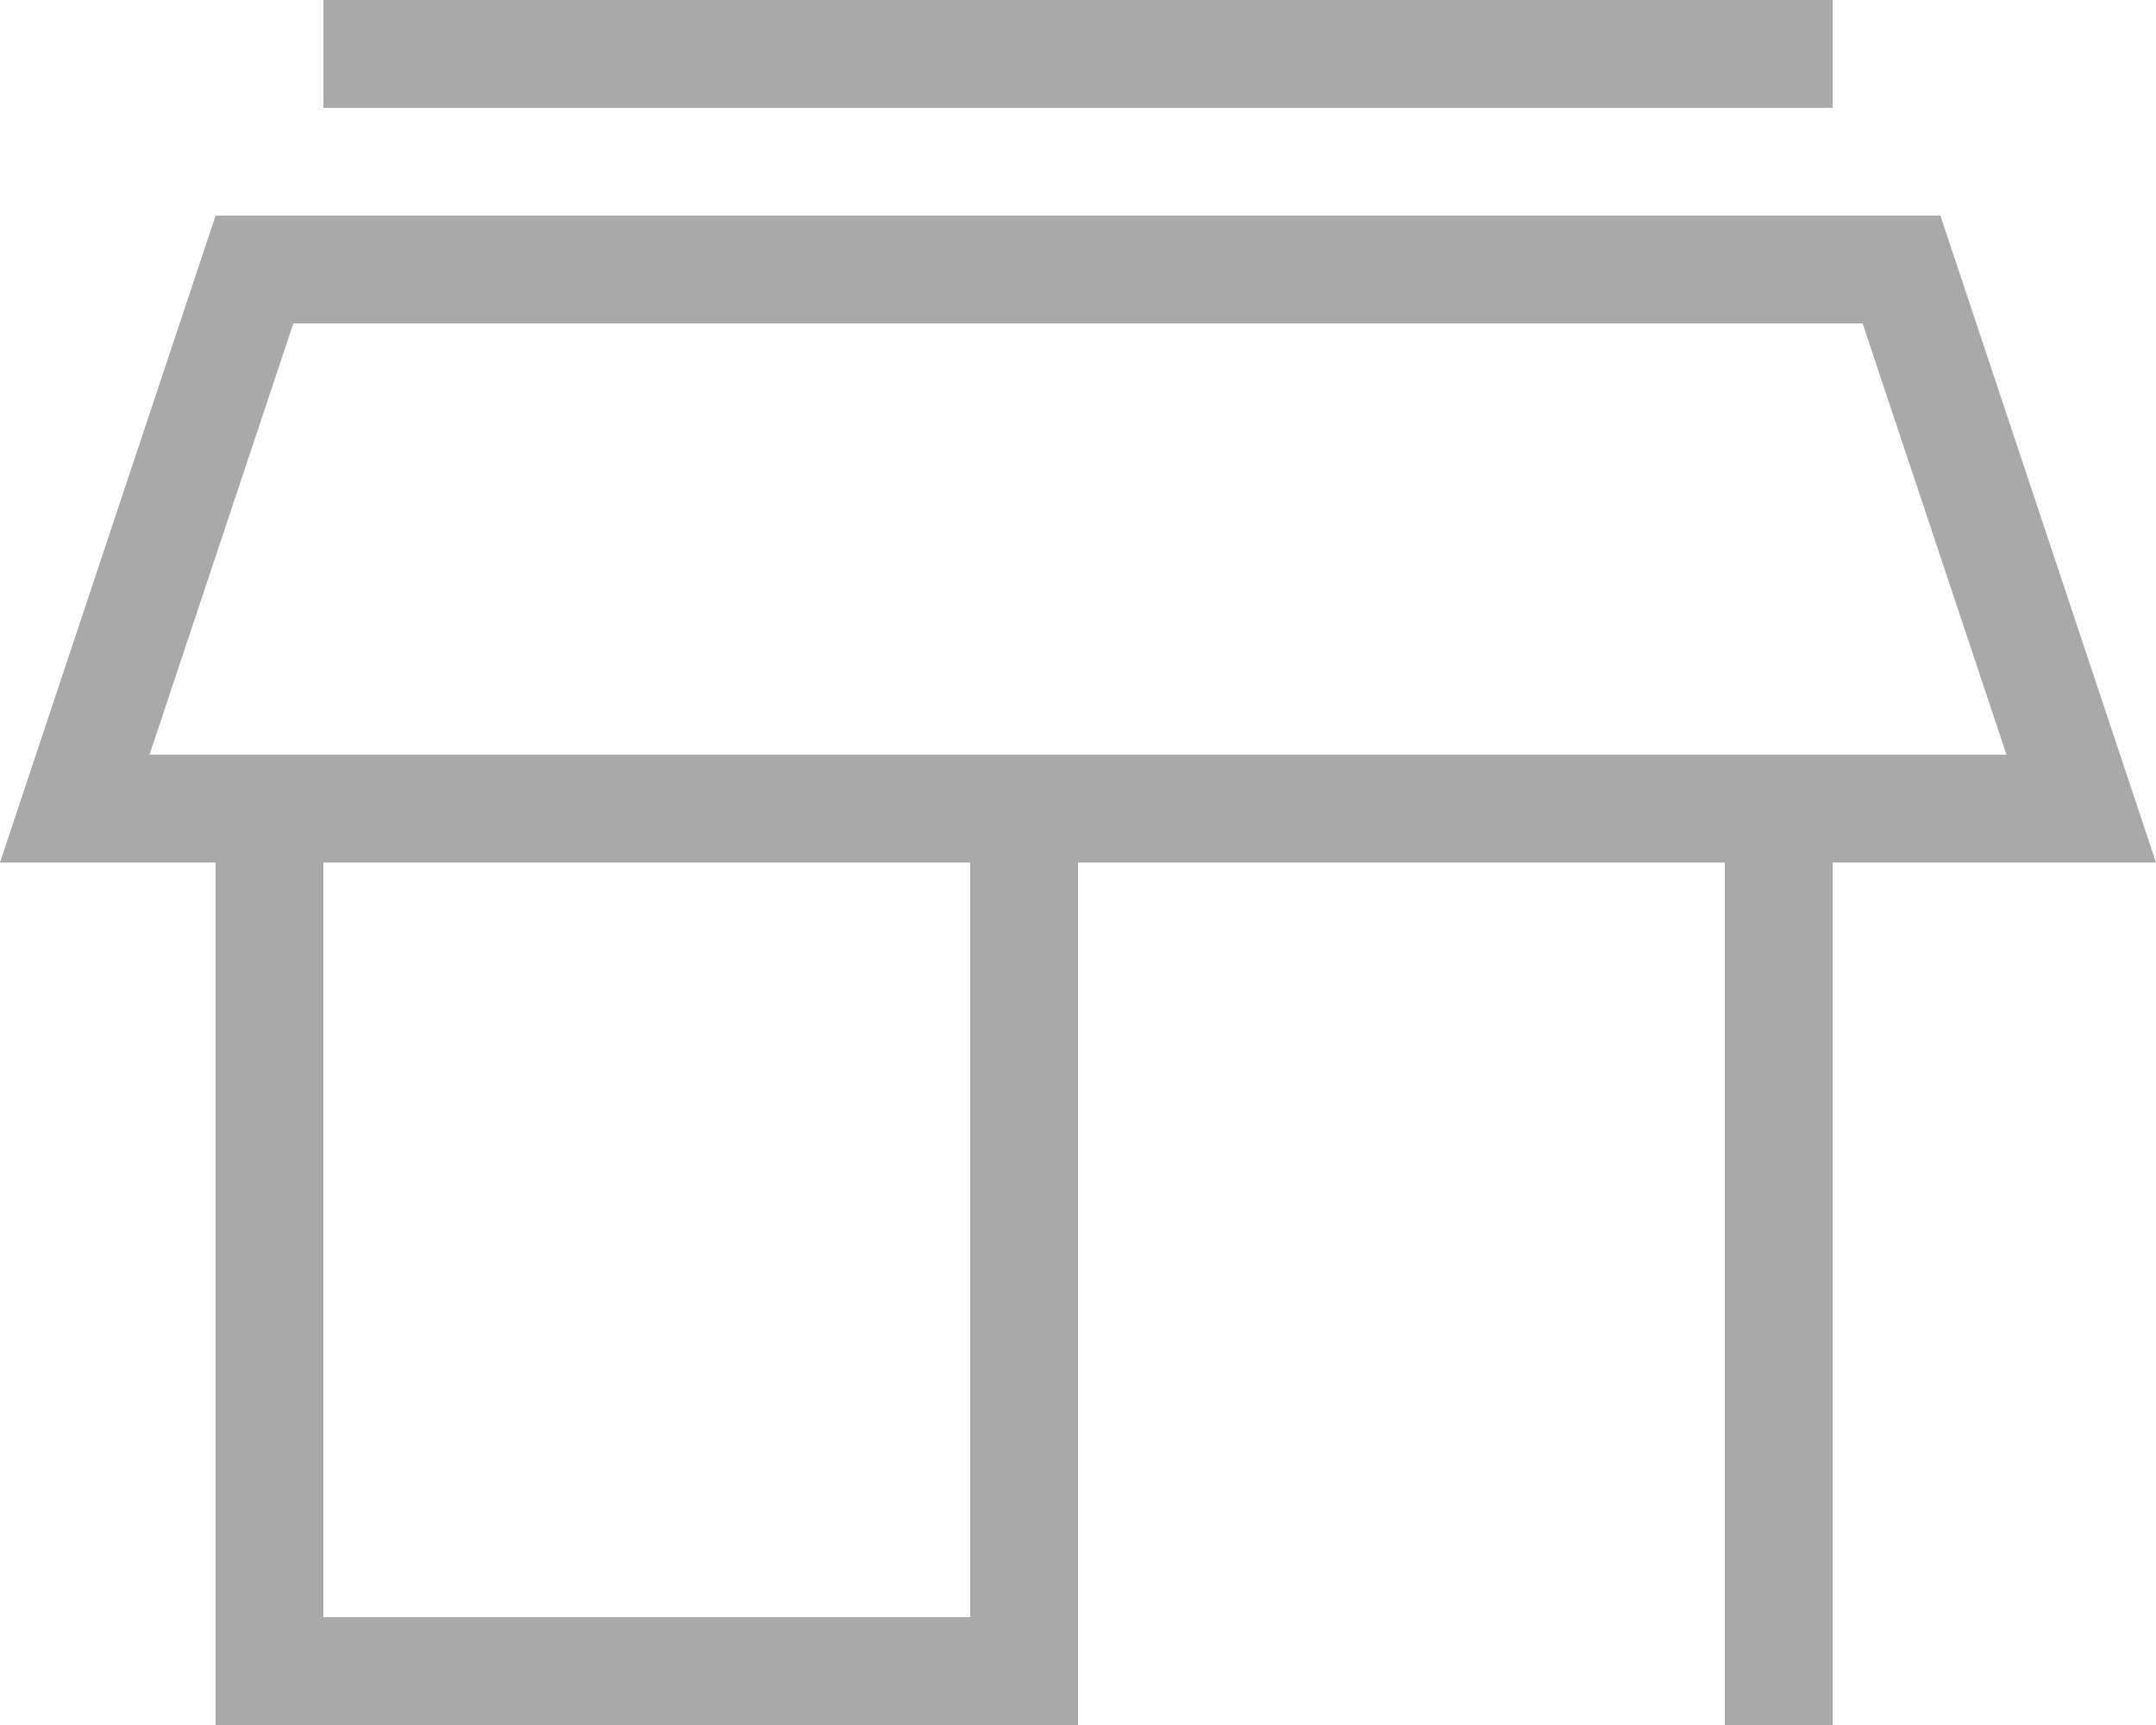 <svg width="20" height="16" viewBox="0 0 20 16" fill="none" xmlns="http://www.w3.org/2000/svg">
<path fill-rule="evenodd" clip-rule="evenodd" d="M2.721 3L1.387 7H18.613L17.279 3H2.721ZM18 2H2L0 8H20L18 2Z" fill="#A9A9A9"/>
<path fill-rule="evenodd" clip-rule="evenodd" d="M9 8H3V15H9V8ZM2 7V16H10V7H2Z" fill="#A9A9A9"/>
<path fill-rule="evenodd" clip-rule="evenodd" d="M3 0V1H17V0H3Z" fill="#A9A9A9"/>
<path fill-rule="evenodd" clip-rule="evenodd" d="M17 7H16V16H17V7Z" fill="#A9A9A9"/>
</svg>
